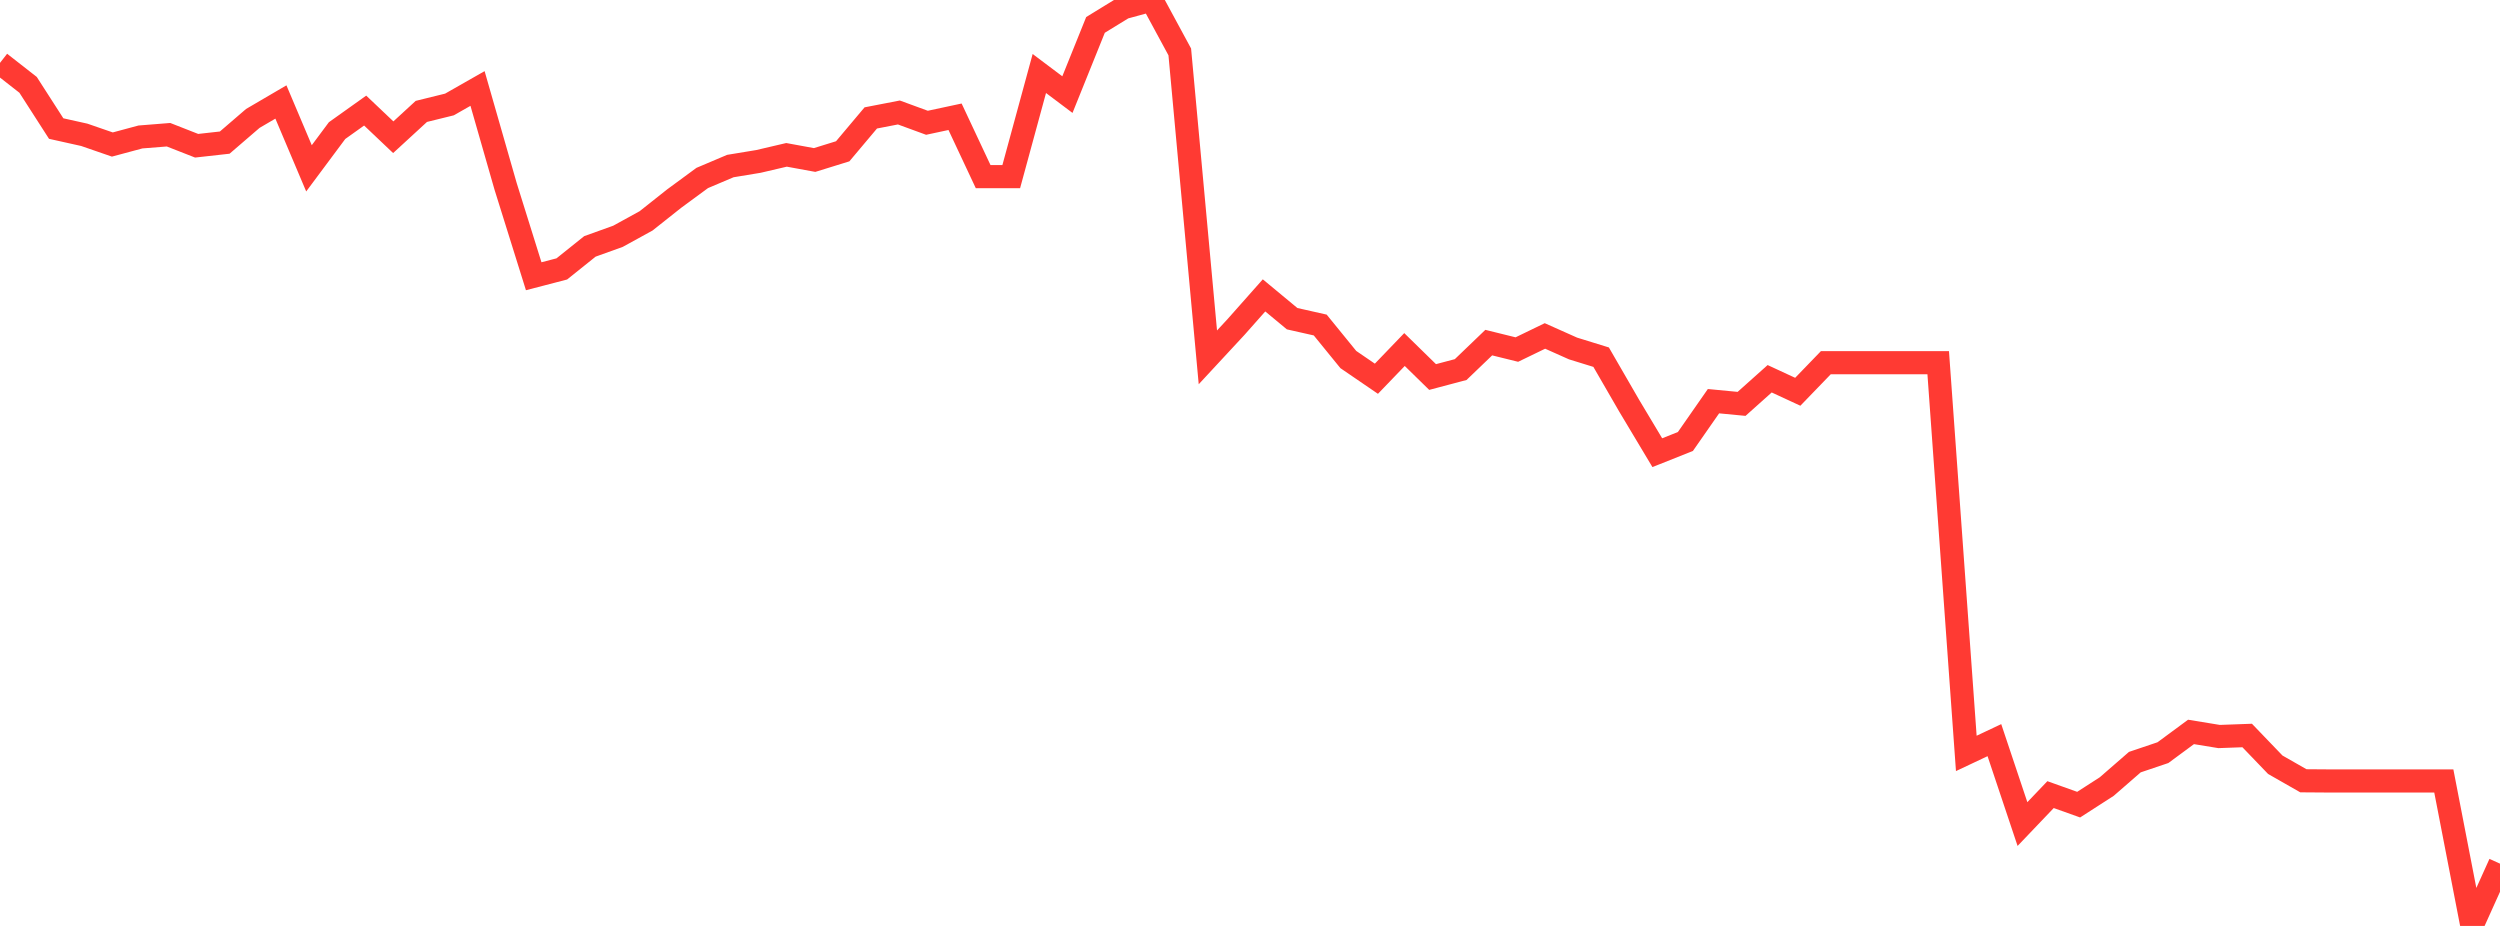 <?xml version="1.0" standalone="no"?>
<!DOCTYPE svg PUBLIC "-//W3C//DTD SVG 1.1//EN" "http://www.w3.org/Graphics/SVG/1.1/DTD/svg11.dtd">

<svg width="135" height="50" viewBox="0 0 135 50" preserveAspectRatio="none" 
  xmlns="http://www.w3.org/2000/svg"
  xmlns:xlink="http://www.w3.org/1999/xlink">


<polyline points="0.0, 3.395 1.517, 4.582 3.034, 6.942 4.551, 7.28 6.067, 7.804 7.584, 7.396 9.101, 7.275 10.618, 7.87 12.135, 7.701 13.652, 6.395 15.169, 5.507 16.685, 9.09 18.202, 7.052 19.719, 5.971 21.236, 7.41 22.753, 6.016 24.27, 5.642 25.787, 4.778 27.303, 10.064 28.82, 14.917 30.337, 14.522 31.854, 13.306 33.371, 12.76 34.888, 11.927 36.404, 10.725 37.921, 9.61 39.438, 8.967 40.955, 8.717 42.472, 8.362 43.989, 8.64 45.506, 8.17 47.022, 6.368 48.539, 6.074 50.056, 6.63 51.573, 6.305 53.09, 9.538 54.607, 9.538 56.124, 3.969 57.64, 5.109 59.157, 1.345 60.674, 0.414 62.191, 0.0 63.708, 2.804 65.225, 19.297 66.742, 17.661 68.258, 15.951 69.775, 17.209 71.292, 17.551 72.809, 19.415 74.326, 20.452 75.843, 18.875 77.36, 20.359 78.876, 19.957 80.393, 18.501 81.91, 18.876 83.427, 18.141 84.944, 18.818 86.461, 19.287 87.978, 21.912 89.494, 24.445 91.011, 23.841 92.528, 21.664 94.045, 21.809 95.562, 20.453 97.079, 21.156 98.596, 19.585 100.112, 19.585 101.629, 19.585 103.146, 19.585 104.663, 19.585 106.18, 40.684 107.697, 39.968 109.213, 44.499 110.73, 42.909 112.247, 43.451 113.764, 42.474 115.281, 41.155 116.798, 40.643 118.315, 39.524 119.831, 39.772 121.348, 39.717 122.865, 41.296 124.382, 42.162 125.899, 42.173 127.416, 42.173 128.933, 42.173 130.449, 42.173 131.966, 42.173 133.483, 50.0 135.0, 46.637" fill="none" stroke="#ff3a33" stroke-width="1.25"/>

</svg>